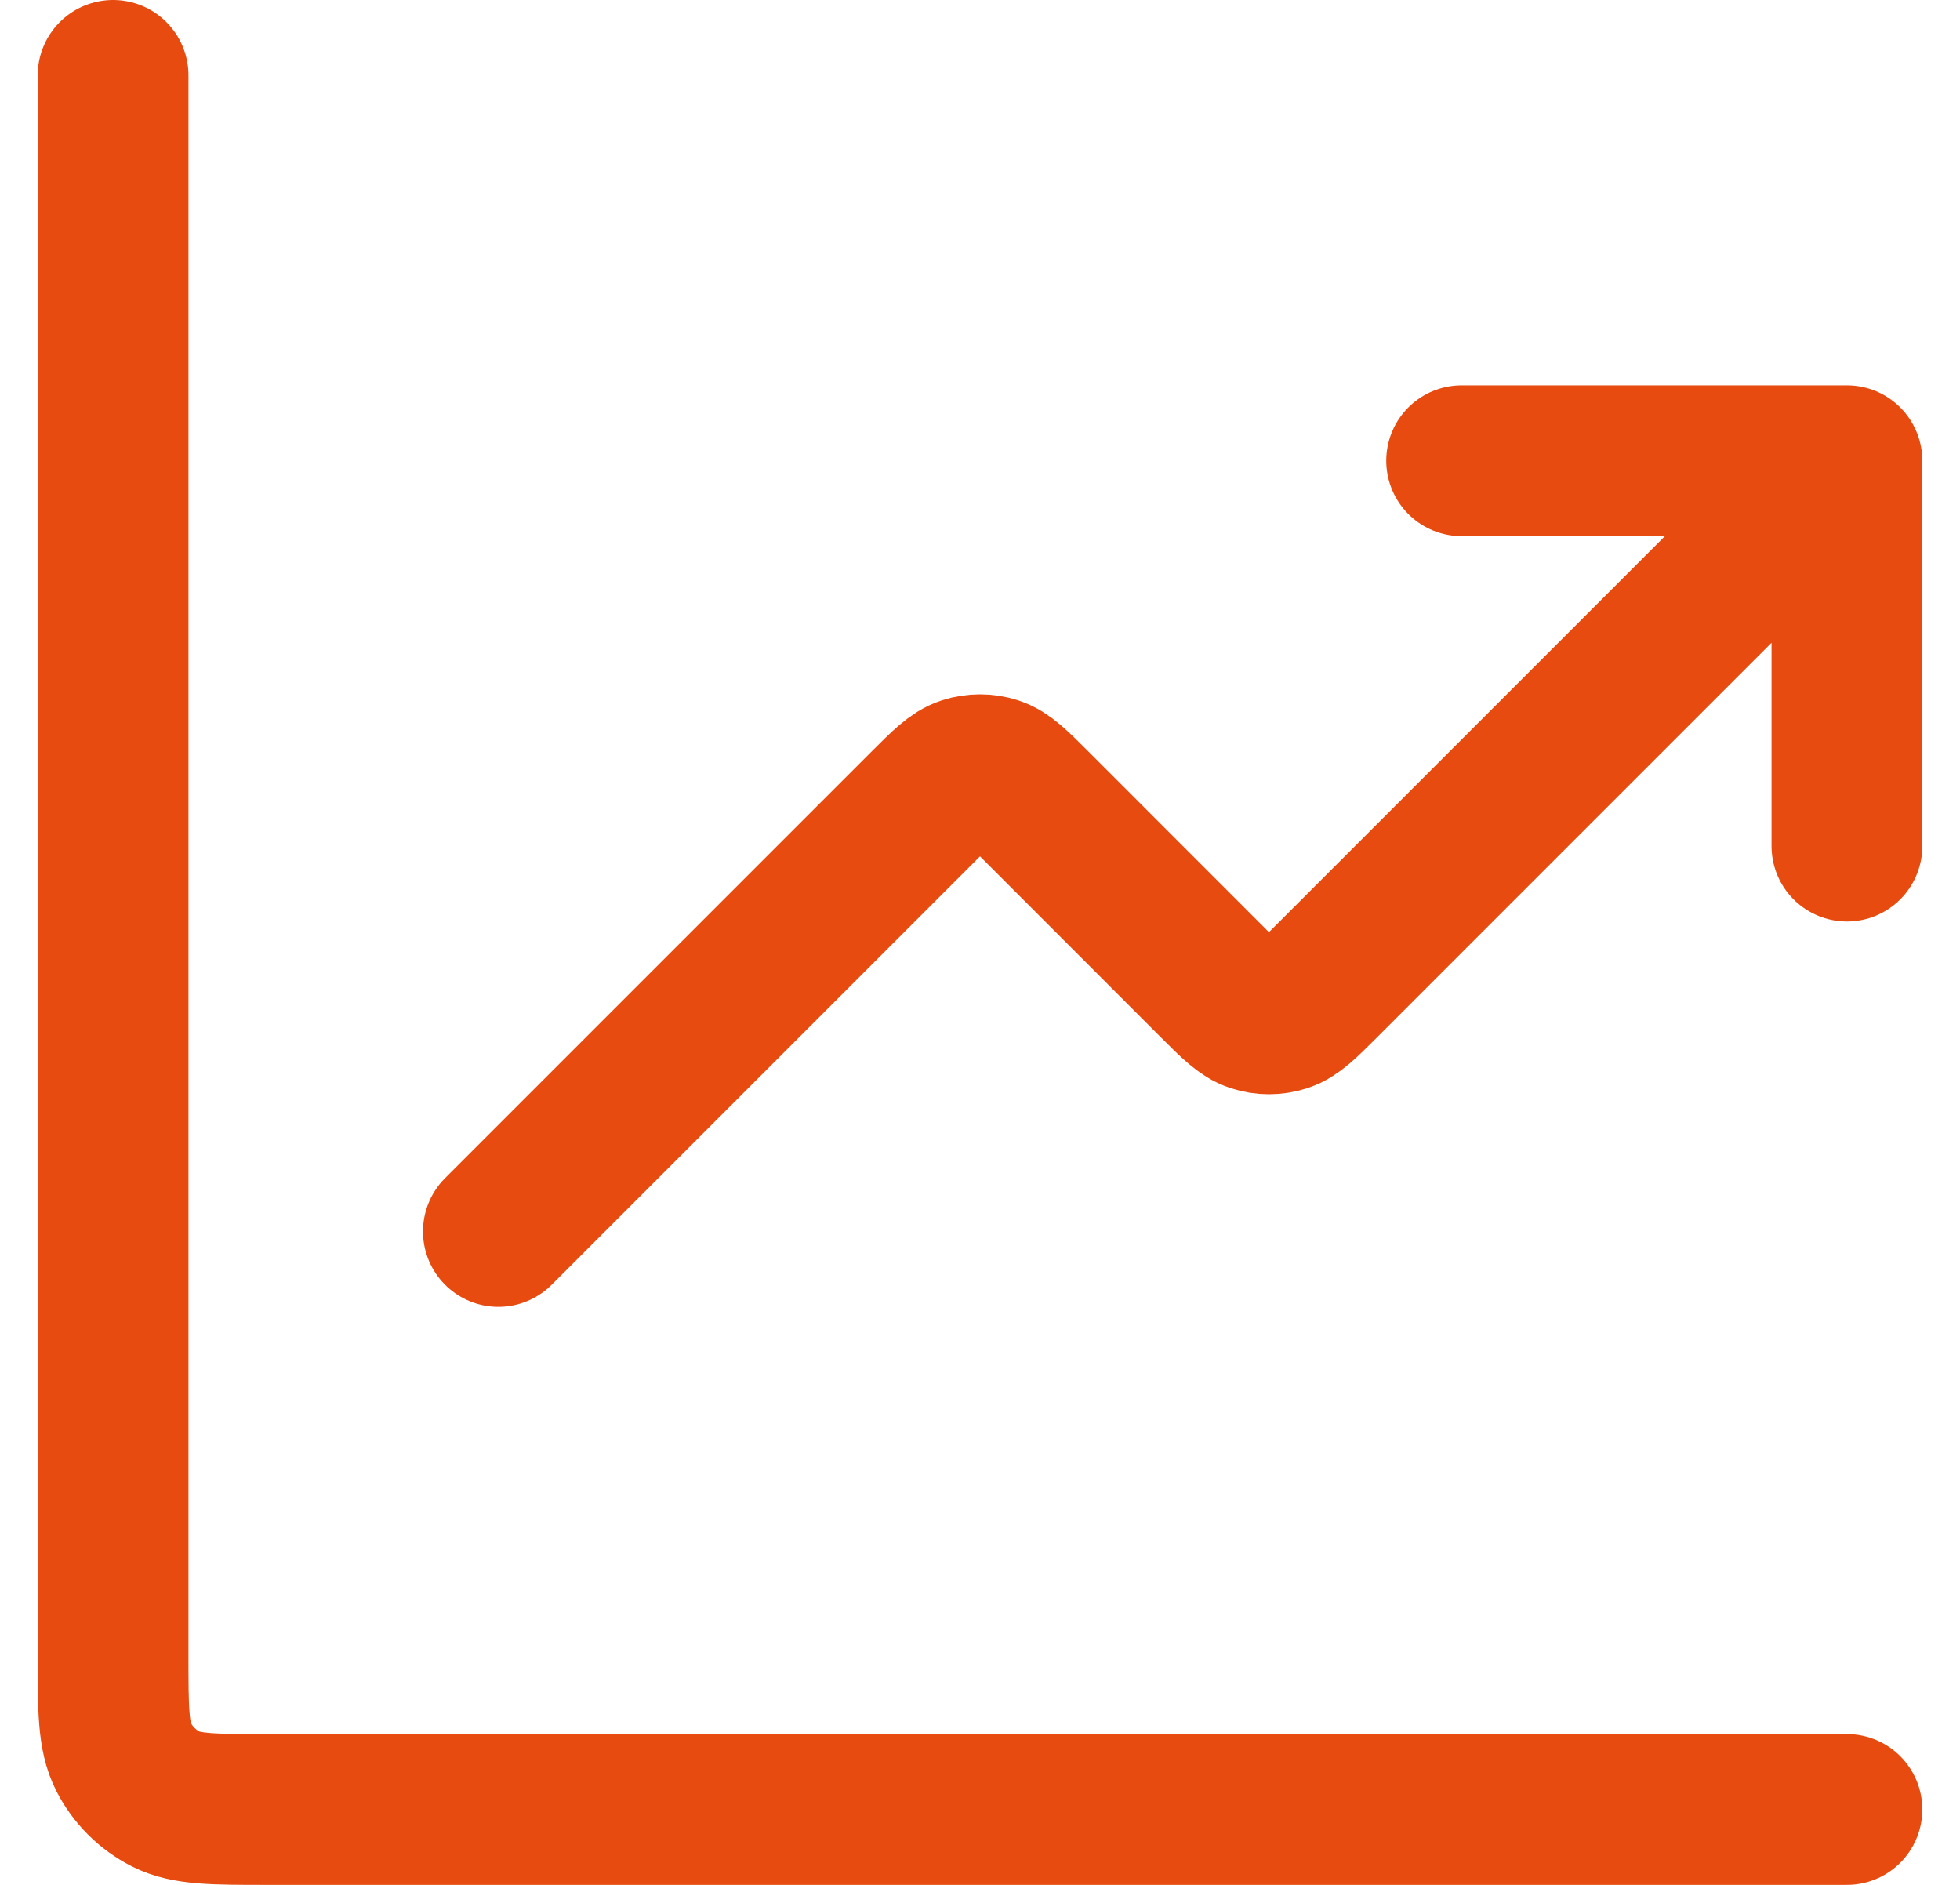 <svg width="26" height="25" viewBox="0 0 26 25" fill="none" xmlns="http://www.w3.org/2000/svg">
<path d="M24.5 24H3.544C2.829 24 2.471 24 2.198 23.861C1.957 23.738 1.762 23.543 1.639 23.302C1.5 23.029 1.5 22.671 1.5 21.956V1M24.5 6.111L17.556 13.055C17.303 13.308 17.177 13.434 17.031 13.482C16.902 13.524 16.764 13.524 16.636 13.482C16.49 13.434 16.363 13.308 16.11 13.055L13.723 10.667C13.47 10.414 13.343 10.288 13.197 10.24C13.069 10.199 12.931 10.199 12.803 10.24C12.657 10.288 12.53 10.414 12.277 10.667L6.611 16.333M24.5 6.111H19.389M24.5 6.111V11.222" stroke="#E74B10" stroke-width="2" stroke-linecap="round" stroke-linejoin="round"/>
</svg>
